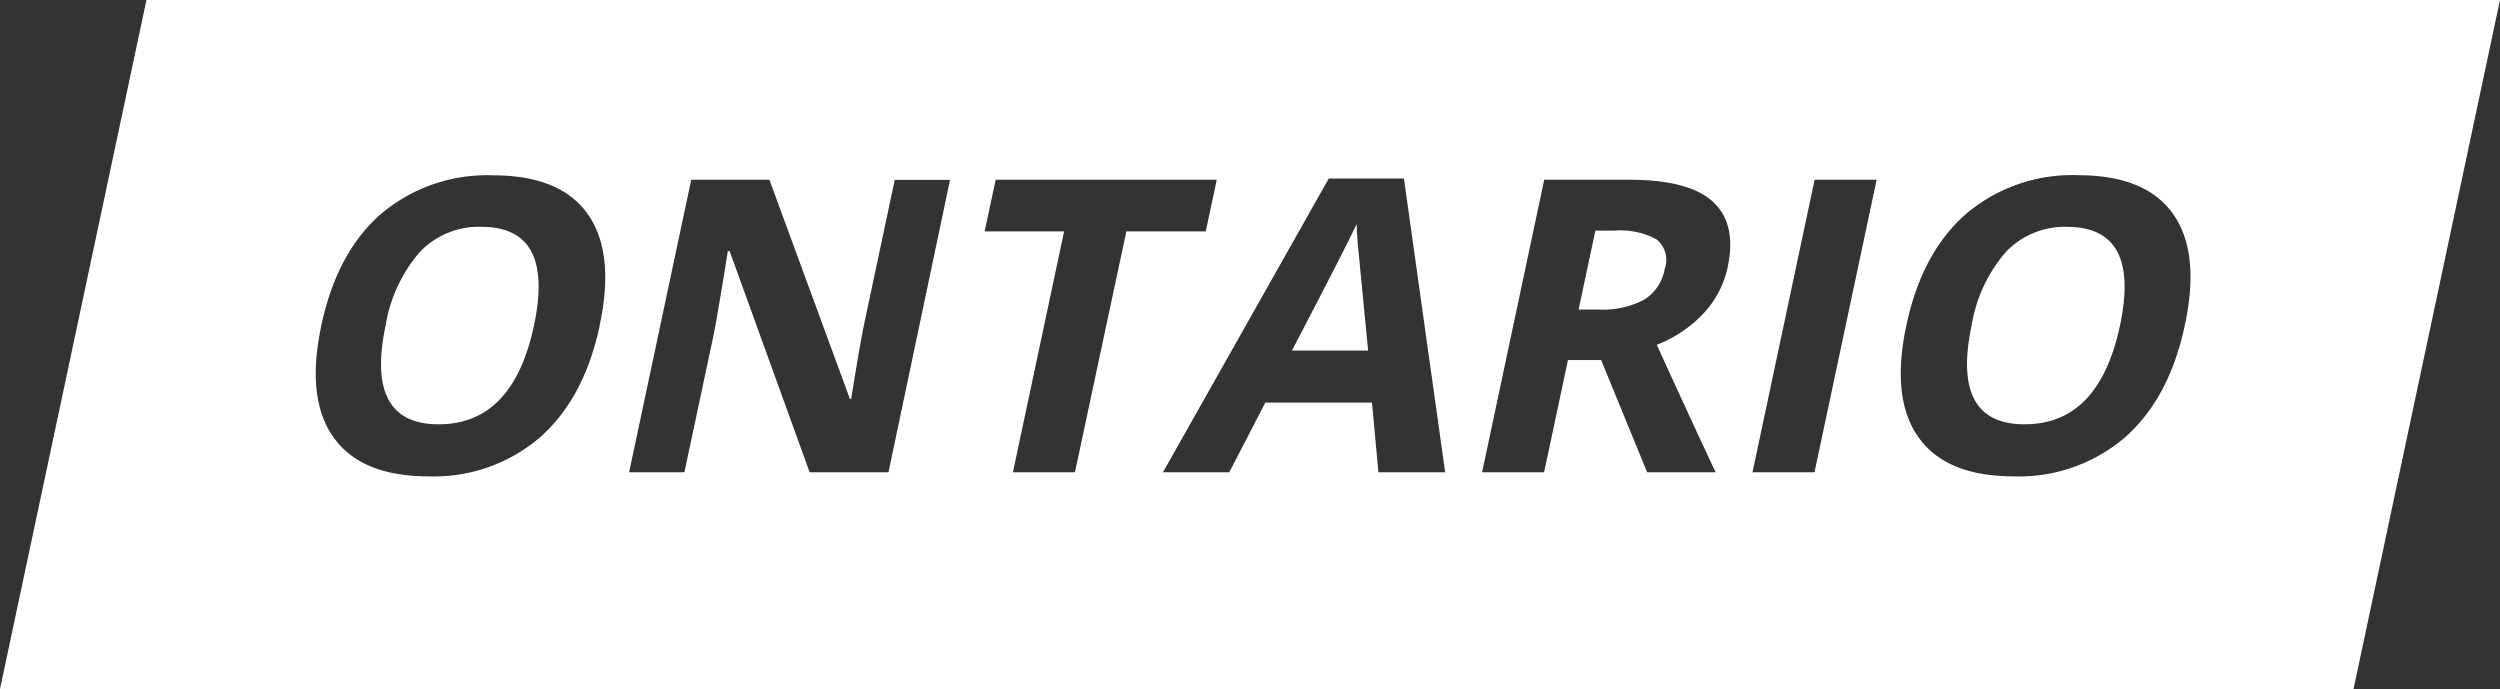 <svg xmlns="http://www.w3.org/2000/svg" width="226.15" height="62.33" viewBox="0 0 226.15 62.33"><rect x="0" y="0" width="226.15" height="62.33" fill="#333333" stroke="none"/><defs><style>.a{fill:#fff;}</style></defs><title>ontario</title><path class="a" d="M122.73,20.26q-1.09,2.32-5.86,11.45h6.89q-.84-8.56-.94-9.68T122.73,20.26Z"/><path class="a" d="M149.86,21.66a6.91,6.91,0,0,0-3.84-.8h-1.7L142.8,28h1.81a8,8,0,0,0,4.12-.89,4.08,4.08,0,0,0,1.86-2.79A2.39,2.39,0,0,0,149.86,21.66Z"/><path class="a" d="M43.58,20.52A7.37,7.37,0,0,0,38,22.77a13.45,13.45,0,0,0-3.12,6.69q-.94,4.43.26,6.68t4.55,2.24q6.71,0,8.61-8.92T43.58,20.52Z"/><path class="a" d="M187,20.52a7.37,7.37,0,0,0-5.53,2.25,13.45,13.45,0,0,0-3.12,6.69q-.94,4.43.26,6.68t4.55,2.24q6.71,0,8.61-8.92T187,20.52Z"/><path class="a" d="M13.25,0,0,62.33H212.9L226.15,0Zm41,29.46q-1.4,6.57-5.4,10.1a14.71,14.71,0,0,1-10.09,3.53q-6.08,0-8.59-3.53t-1.1-10.13q1.4-6.6,5.41-10.09a14.85,14.85,0,0,1,10.11-3.48q6.1,0,8.58,3.51T54.24,29.46ZM80.37,42.72H73.24L66,22.71h-.16Q65,28,64.56,30.27L61.91,42.72h-5l5.62-26.46H69.6l7.28,19.82H77q.82-5.16,1.28-7.29l2.66-12.52h5Zm16.87,0H91.63l4.63-21.79H89.07l1-4.67h20l-1,4.67h-7.18Zm27.45,0-.58-6.3h-9.65l-3.26,6.3h-6l15-26.57H127l3.73,26.57Zm31.59-18.53a8.74,8.74,0,0,1-2.17,4.15,11.45,11.45,0,0,1-4.24,2.85q4.08,8.92,5.33,11.53H149l-4.16-10.15h-3l-2.16,10.15h-5.61l5.62-26.46h7.71q5.39,0,7.56,2T156.28,24.19Zm7.86,18.53h-5.61l5.62-26.46h5.61Zm33.49-13.26q-1.4,6.57-5.4,10.1a14.71,14.71,0,0,1-10.09,3.53q-6.08,0-8.59-3.53t-1.1-10.13q1.4-6.6,5.41-10.09A14.85,14.85,0,0,1,188,15.85q6.1,0,8.58,3.51T197.63,29.46Z"/></svg>